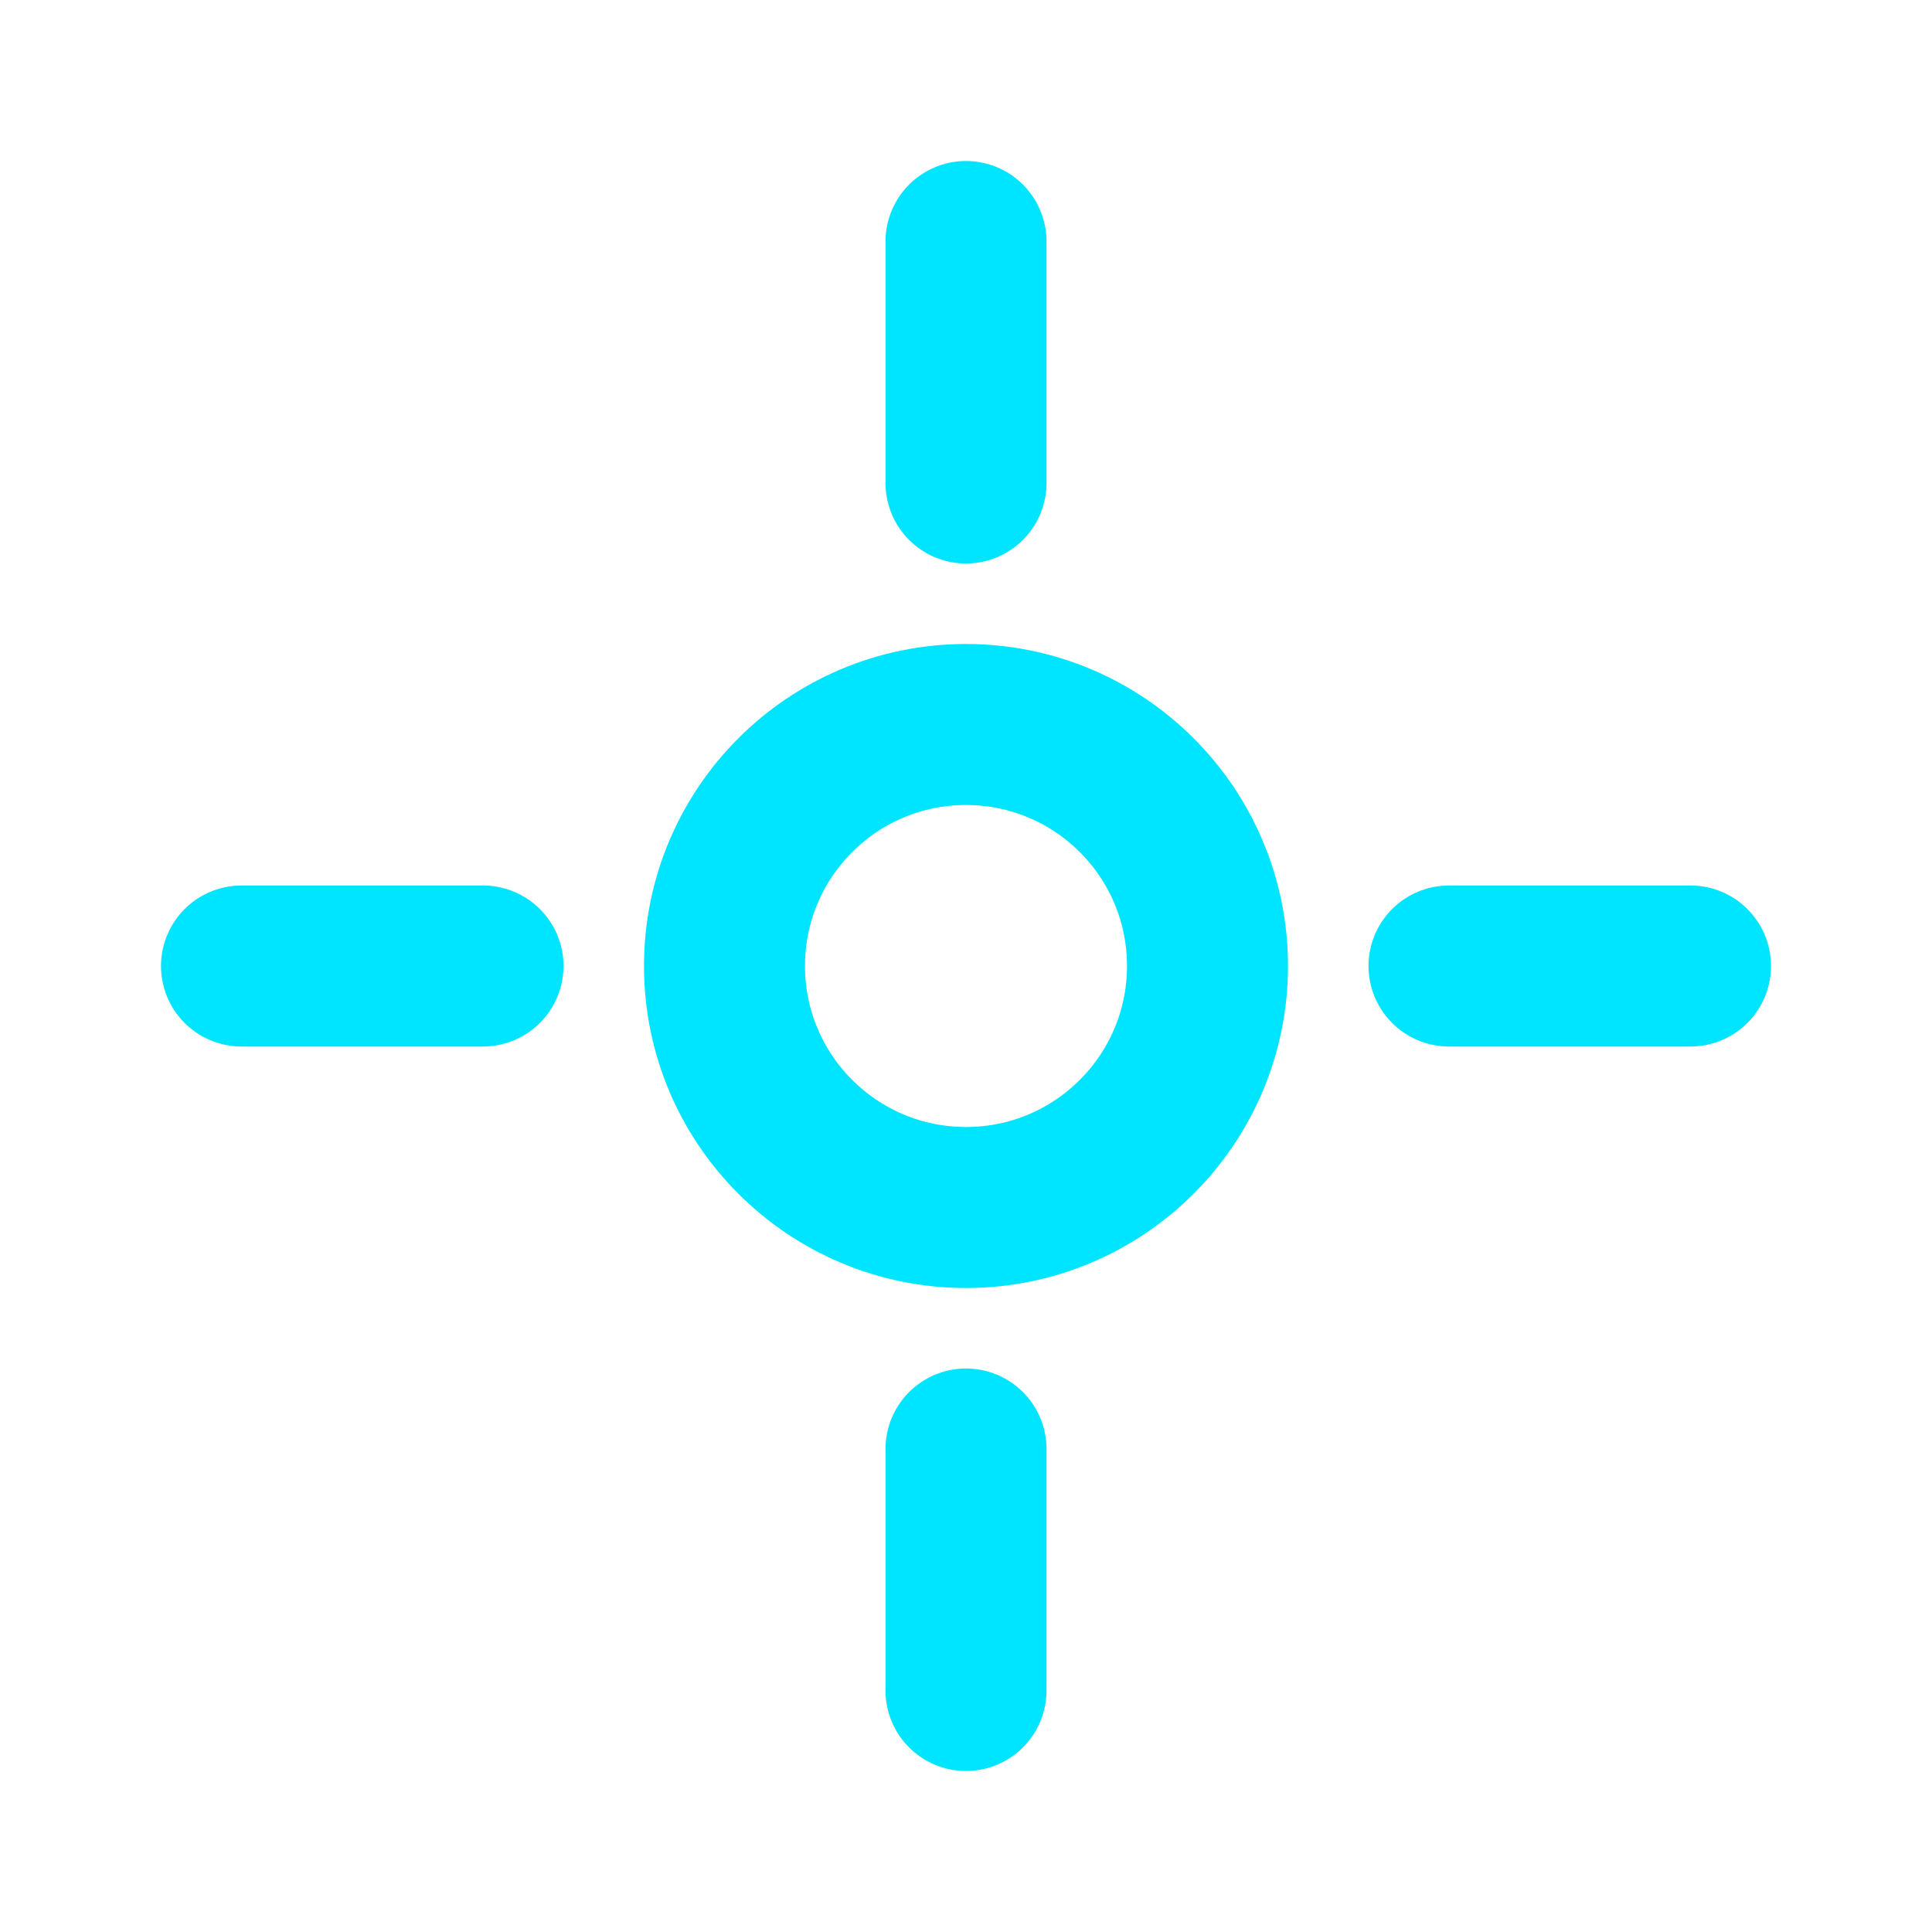<svg xmlns="http://www.w3.org/2000/svg" width="32" height="32" viewBox="0 0 24 24" fill="none" stroke="#00e5ff" stroke-width="2" stroke-linecap="round" stroke-linejoin="round"><circle cx="12" cy="12" r="3"/><path d="M3 12h3M18 12h3M12 3v3M12 18v3"/></svg>